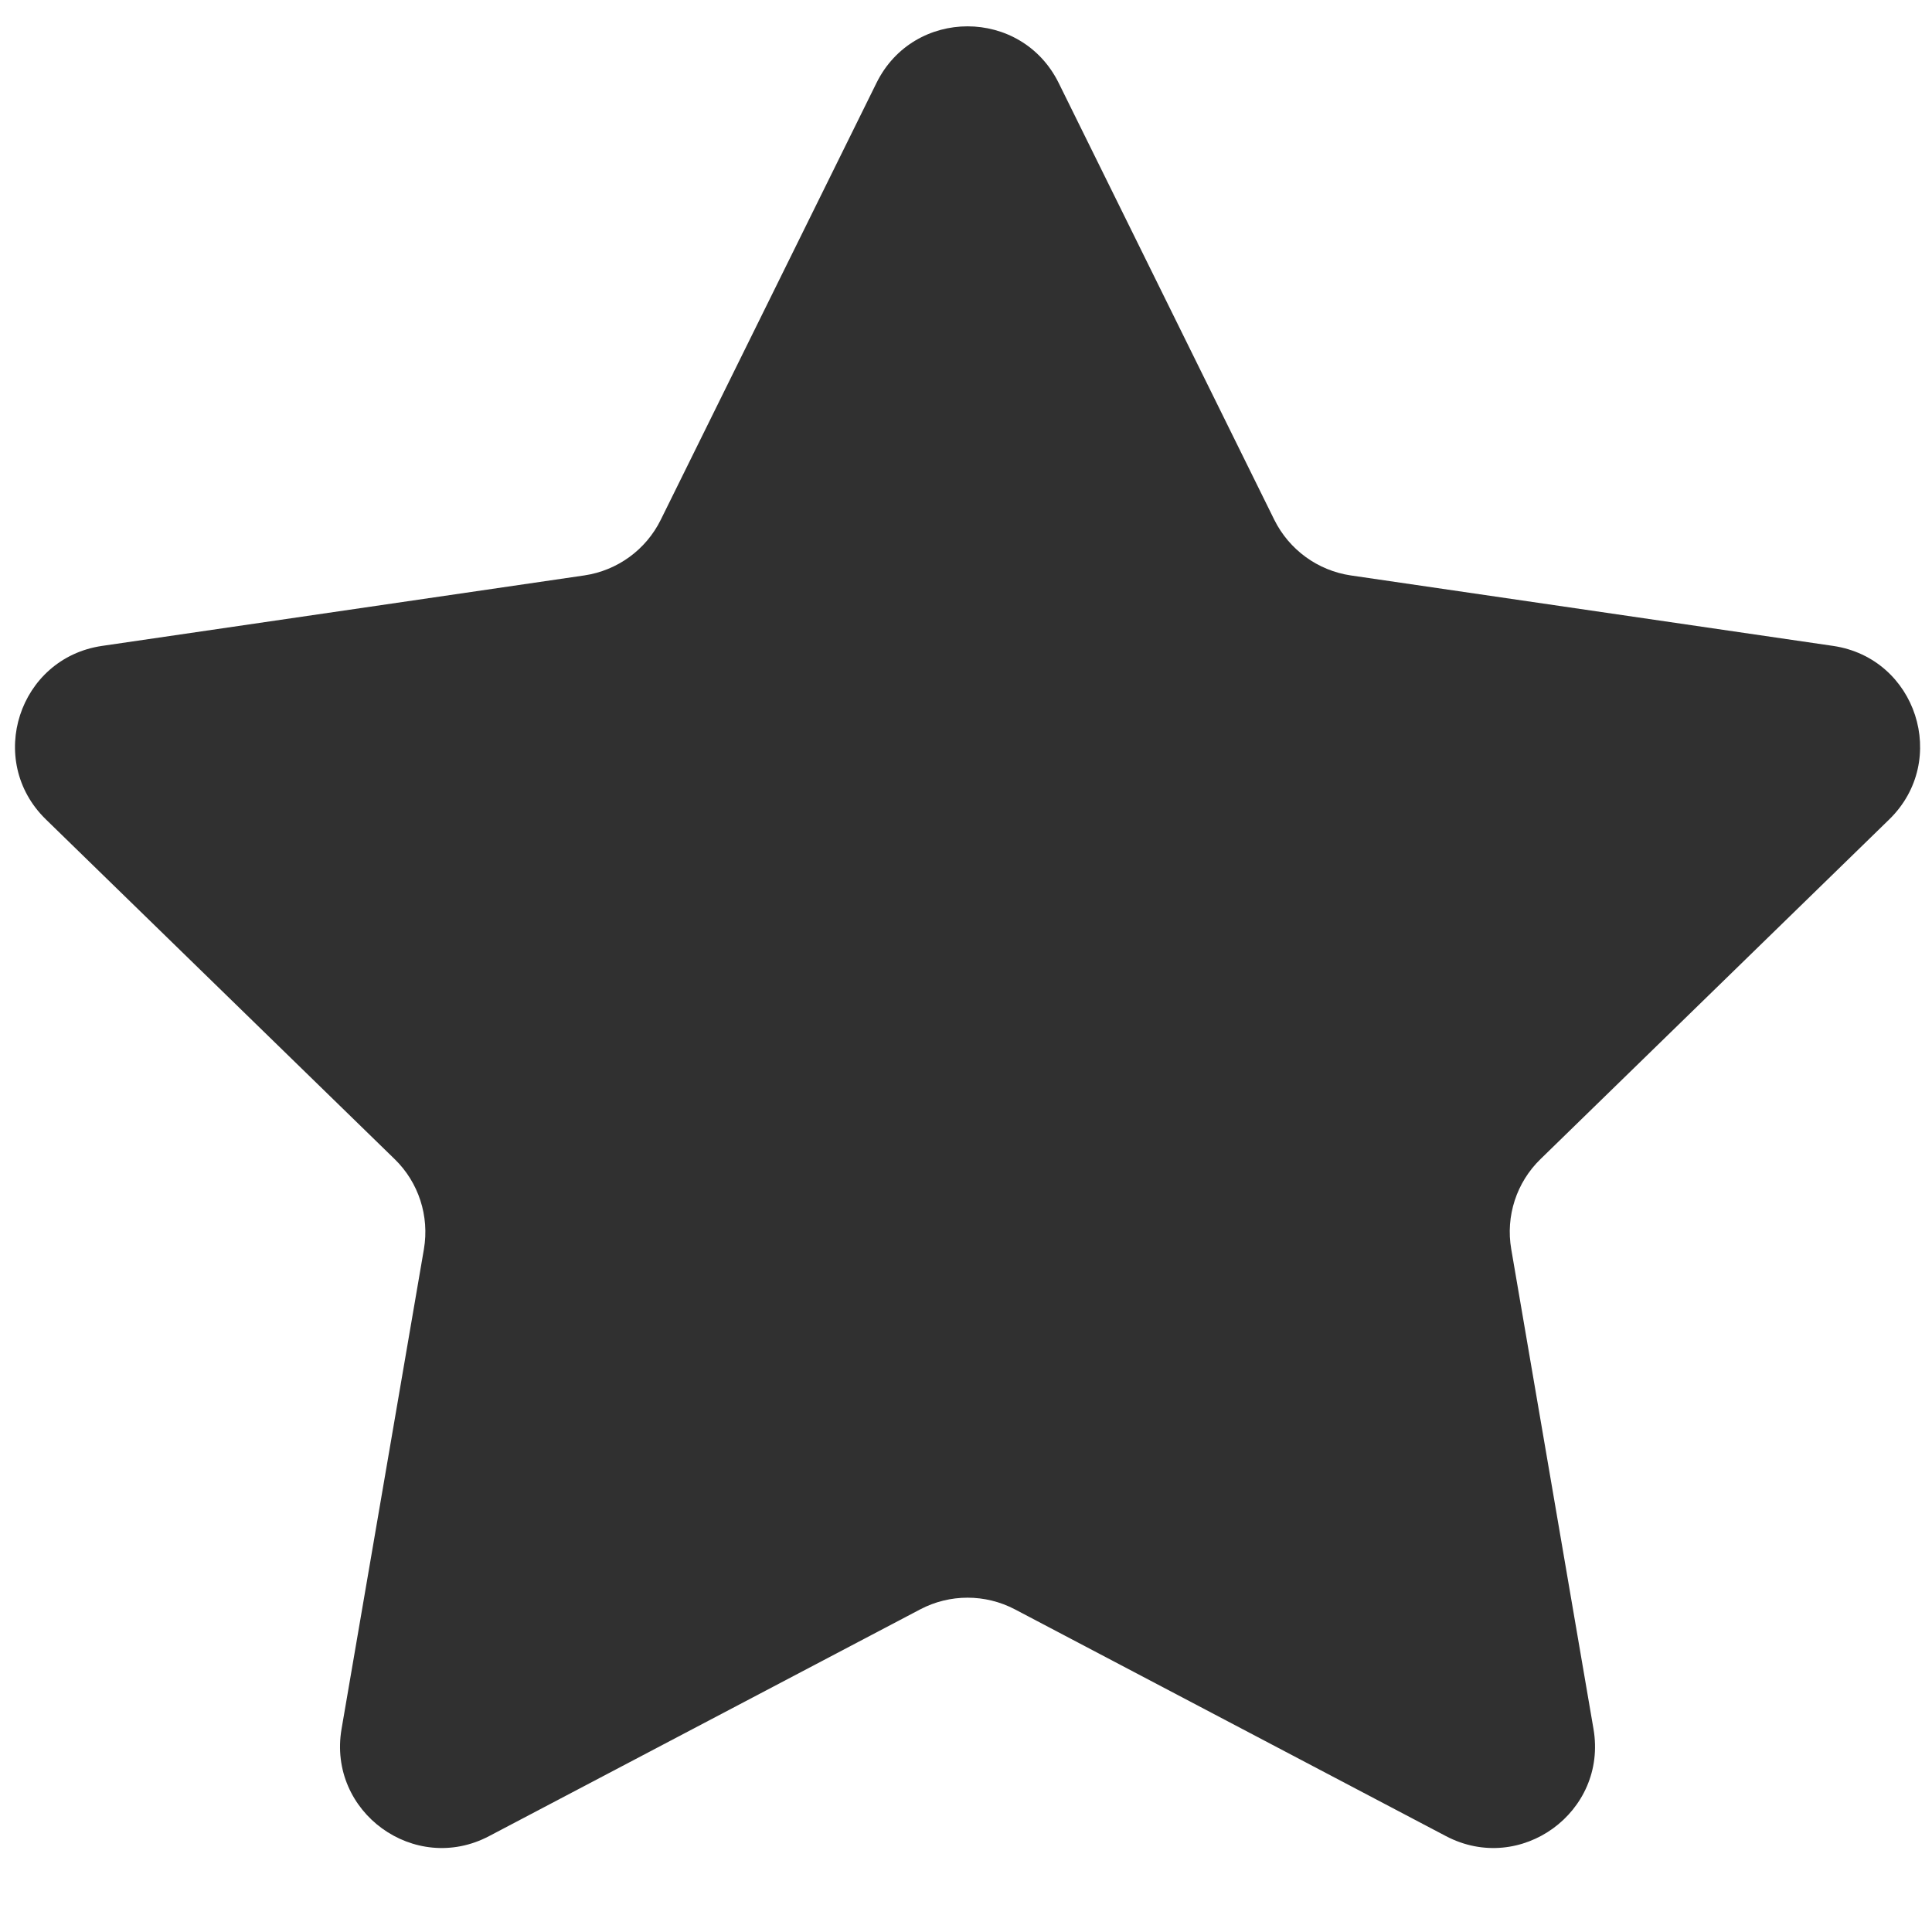 <svg width="19" height="19" viewBox="0 0 19 19" fill="none" xmlns="http://www.w3.org/2000/svg">
<path d="M8.619 0.817C8.985 0.073 10.045 0.073 10.412 0.817L12.532 5.112C12.678 5.406 12.959 5.611 13.284 5.659L18.027 6.352C18.847 6.472 19.173 7.479 18.58 8.058L15.15 11.399C14.914 11.628 14.806 11.959 14.862 12.284L15.671 17.003C15.811 17.82 14.954 18.443 14.22 18.057L9.981 15.827C9.689 15.674 9.341 15.674 9.05 15.827L4.81 18.057C4.077 18.443 3.219 17.82 3.359 17.003L4.169 12.284C4.224 11.959 4.117 11.628 3.881 11.399L0.451 8.058C-0.143 7.479 0.184 6.472 1.004 6.352L5.746 5.659C6.072 5.611 6.353 5.406 6.498 5.112L8.619 0.817Z" fill="#303030"/>
</svg>
